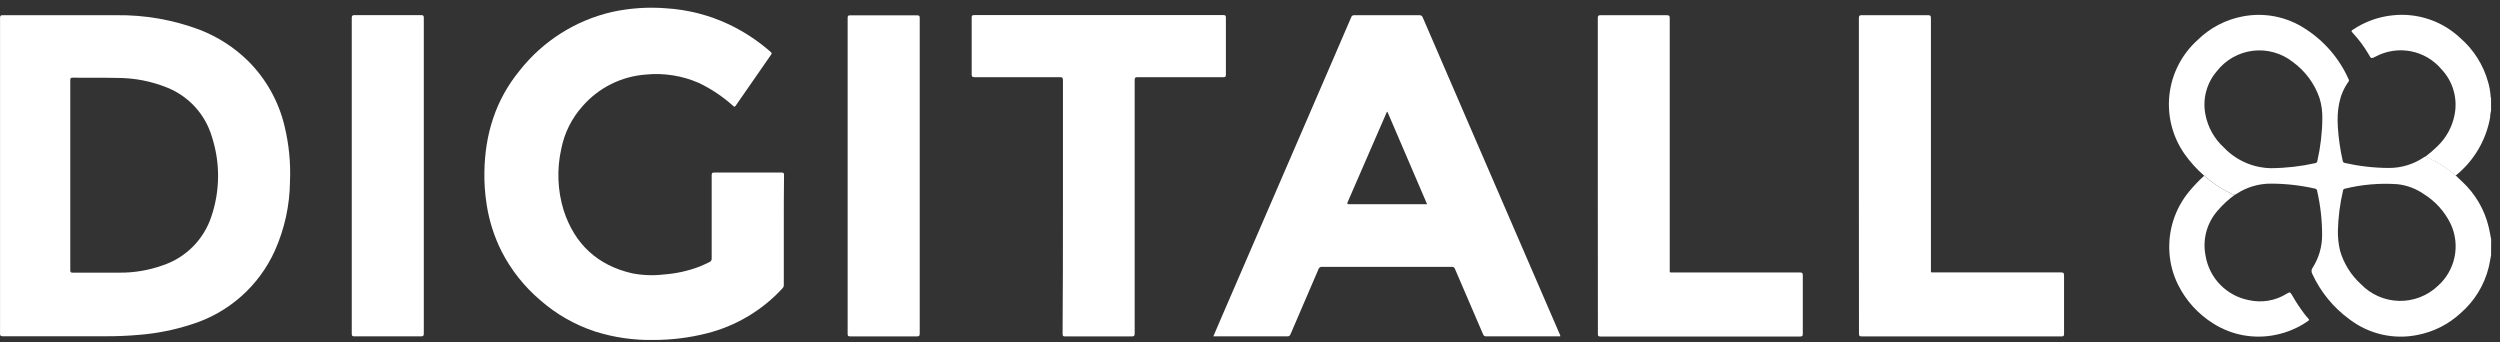 <svg width="190" height="26" viewBox="0 0 190 26" fill="none" xmlns="http://www.w3.org/2000/svg">
<rect x="0" y="0" width="190" height="26" fill="#333333" stroke="none"/>
<g clip-path="url(#clip0_713_11249)">
<path d="M189.321 19.399C189.263 19.701 189.211 20.01 189.143 20.312C188.807 21.671 188.058 22.892 186.998 23.806C186.091 24.643 184.971 25.212 183.761 25.45C182.861 25.638 181.932 25.629 181.036 25.426C180.14 25.223 179.299 24.83 178.568 24.273C177.344 23.384 176.369 22.195 175.736 20.82C175.693 20.747 175.672 20.663 175.677 20.578C175.682 20.492 175.712 20.411 175.764 20.343C176.235 19.603 176.484 18.743 176.481 17.865C176.482 16.733 176.354 15.605 176.1 14.501C176.098 14.461 176.082 14.423 176.055 14.393C176.028 14.364 175.992 14.344 175.953 14.337C174.853 14.086 173.73 13.959 172.603 13.956C171.666 13.95 170.749 14.222 169.967 14.738C169.919 14.768 169.87 14.796 169.819 14.821C168.981 14.455 168.205 13.96 167.52 13.355C166.953 12.863 166.449 12.304 166.016 11.69C165.099 10.374 164.695 8.767 164.88 7.173C165.065 5.58 165.827 4.109 167.022 3.038C167.962 2.112 169.157 1.489 170.454 1.246C172.1 0.929 173.805 1.269 175.204 2.193C176.649 3.118 177.791 4.446 178.489 6.013C178.508 6.041 178.519 6.074 178.519 6.108C178.519 6.142 178.508 6.175 178.489 6.202C177.744 7.232 177.6 8.437 177.676 9.672C177.733 10.525 177.855 11.372 178.043 12.205C178.063 12.305 178.098 12.363 178.201 12.384C179.3 12.632 180.423 12.76 181.551 12.765C182.507 12.769 183.441 12.483 184.231 11.944C184.263 11.925 184.296 11.909 184.331 11.896C185.169 12.253 185.946 12.738 186.634 13.334C186.809 13.499 186.977 13.678 187.152 13.829C188.138 14.753 188.83 15.947 189.143 17.261C189.215 17.57 189.266 17.882 189.328 18.191L189.321 19.399ZM176.498 8.975C176.506 8.458 176.433 7.943 176.282 7.448C175.902 6.345 175.19 5.386 174.243 4.702C173.819 4.369 173.333 4.124 172.813 3.979C172.294 3.834 171.75 3.794 171.215 3.859C170.68 3.925 170.163 4.096 169.693 4.362C169.224 4.628 168.812 4.984 168.481 5.409C168.095 5.856 167.816 6.386 167.666 6.957C167.515 7.527 167.497 8.125 167.612 8.704C167.796 9.669 168.287 10.548 169.013 11.21C169.478 11.699 170.037 12.09 170.656 12.36C171.275 12.63 171.941 12.773 172.616 12.782C173.743 12.773 174.866 12.644 175.966 12.397C176.006 12.392 176.042 12.374 176.069 12.345C176.097 12.316 176.114 12.279 176.117 12.24C176.362 11.168 176.49 10.074 176.498 8.975ZM177.679 17.556C177.673 18.061 177.728 18.565 177.844 19.056C178.129 20.034 178.679 20.914 179.433 21.599C180.191 22.386 181.23 22.841 182.322 22.867C183.414 22.893 184.473 22.487 185.268 21.737C185.919 21.162 186.367 20.392 186.544 19.542C186.722 18.692 186.62 17.808 186.253 17.021C185.798 16.079 185.083 15.287 184.193 14.738C183.596 14.326 182.904 14.071 182.182 13.997C180.849 13.907 179.509 14.022 178.211 14.34C178.175 14.345 178.141 14.361 178.115 14.387C178.09 14.414 178.074 14.448 178.07 14.484C177.835 15.489 177.704 16.515 177.679 17.546V17.556Z" fill="white"/>
<path d="M186.626 13.347C185.938 12.751 185.161 12.266 184.323 11.909C184.654 11.659 184.968 11.388 185.263 11.096C185.916 10.466 186.362 9.651 186.54 8.762C186.67 8.144 186.648 7.504 186.477 6.896C186.307 6.288 185.991 5.731 185.558 5.271C184.962 4.56 184.14 4.075 183.229 3.897C182.318 3.72 181.374 3.861 180.554 4.296C180.211 4.464 180.211 4.478 180.032 4.152C179.678 3.543 179.255 2.977 178.773 2.463C178.69 2.371 178.697 2.336 178.797 2.271C179.693 1.664 180.724 1.286 181.8 1.169C182.736 1.061 183.684 1.159 184.578 1.455C185.472 1.752 186.29 2.24 186.976 2.886C187.997 3.768 188.733 4.932 189.094 6.232C189.197 6.582 189.262 6.942 189.286 7.306C189.286 7.354 189.286 7.406 189.32 7.447V8.415C189.275 8.577 189.252 8.744 189.251 8.913C188.945 10.661 188.011 12.238 186.626 13.347Z" fill="white"/>
<path d="M0.003 13.36C0.003 9.367 0.003 5.373 0.003 1.378C0.003 1.196 0.045 1.151 0.23 1.155C3.106 1.155 5.982 1.155 8.859 1.155C11.016 1.128 13.159 1.504 15.178 2.263C16.554 2.795 17.808 3.604 18.86 4.638C20.225 6 21.183 7.715 21.627 9.591C21.961 10.968 22.099 12.384 22.039 13.799C22.019 15.607 21.629 17.392 20.892 19.044C20.295 20.37 19.424 21.556 18.335 22.521C17.246 23.487 15.966 24.211 14.577 24.645C13.279 25.07 11.936 25.34 10.575 25.448C9.721 25.524 8.866 25.559 8.007 25.555H0.209C0.045 25.555 0.003 25.52 0.003 25.352C0.008 21.357 0.008 17.36 0.003 13.36ZM5.341 13.325C5.341 15.733 5.341 18.135 5.341 20.533C5.341 20.681 5.375 20.722 5.523 20.722C6.717 20.722 7.908 20.722 9.102 20.722C10.193 20.729 11.276 20.547 12.305 20.187C13.181 19.906 13.978 19.421 14.631 18.774C15.284 18.126 15.775 17.333 16.063 16.459C16.731 14.491 16.744 12.36 16.101 10.384C15.853 9.551 15.422 8.784 14.838 8.141C14.254 7.497 13.532 6.994 12.727 6.667C11.518 6.175 10.225 5.923 8.92 5.922C7.791 5.895 6.662 5.922 5.533 5.902C5.368 5.902 5.341 5.95 5.341 6.101C5.343 8.51 5.343 10.918 5.341 13.325Z" fill="white"/>
<path d="M92.207 25.576C92.43 25.058 92.643 24.547 92.859 24.059C95.529 17.881 98.201 11.703 100.874 5.525C101.482 4.122 102.089 2.717 102.693 1.31C102.707 1.26 102.739 1.217 102.782 1.189C102.826 1.161 102.878 1.149 102.929 1.156C104.582 1.156 106.235 1.156 107.889 1.156C108.047 1.156 108.092 1.238 108.14 1.351L111.816 9.86L118.529 25.377C118.566 25.432 118.585 25.497 118.584 25.563H112.972C112.912 25.571 112.851 25.557 112.801 25.523C112.751 25.488 112.715 25.436 112.701 25.377C111.997 23.73 111.284 22.086 110.577 20.438C110.563 20.388 110.532 20.345 110.489 20.316C110.446 20.287 110.394 20.274 110.343 20.28H100.462C100.404 20.274 100.347 20.289 100.3 20.322C100.253 20.355 100.219 20.403 100.204 20.459C99.501 22.103 98.79 23.744 98.087 25.384C98.071 25.443 98.034 25.493 97.984 25.526C97.933 25.559 97.872 25.572 97.812 25.563H92.207V25.576ZM105.442 8.491C105.377 8.518 105.373 8.576 105.353 8.618C104.378 10.86 103.403 13.102 102.428 15.345C102.37 15.482 102.377 15.52 102.545 15.52C104.464 15.52 106.379 15.52 108.298 15.52H108.459L105.442 8.491Z" fill="white"/>
<path d="M59.569 17.479C59.569 18.852 59.569 20.253 59.569 21.639C59.574 21.688 59.567 21.737 59.55 21.784C59.534 21.83 59.508 21.872 59.473 21.907C57.926 23.591 55.919 24.784 53.7 25.339C52.381 25.671 51.025 25.838 49.664 25.837C48.164 25.864 46.67 25.649 45.24 25.198C43.691 24.692 42.261 23.874 41.039 22.796C39.838 21.772 38.849 20.523 38.128 19.12C37.568 18.009 37.185 16.817 36.992 15.588C36.857 14.75 36.798 13.901 36.814 13.052C36.862 10.199 37.661 7.605 39.484 5.374C41.246 3.131 43.721 1.557 46.499 0.912C47.851 0.615 49.239 0.52 50.618 0.63C52.265 0.73 53.878 1.141 55.372 1.842C56.534 2.392 57.613 3.102 58.578 3.953C58.653 4.021 58.67 4.063 58.608 4.148L55.907 8.041C55.815 8.178 55.77 8.078 55.712 8.041C54.929 7.338 54.049 6.75 53.1 6.297C51.841 5.75 50.464 5.532 49.098 5.665C47.236 5.798 45.502 6.662 44.275 8.068C43.448 8.99 42.887 10.119 42.652 11.335C42.309 12.879 42.374 14.486 42.841 15.996C43.675 18.554 45.411 20.17 48.051 20.774C48.852 20.929 49.672 20.956 50.481 20.857C51.397 20.79 52.299 20.59 53.158 20.263C53.416 20.16 53.663 20.04 53.913 19.92C53.97 19.898 54.017 19.858 54.049 19.807C54.081 19.755 54.094 19.695 54.088 19.635C54.088 17.531 54.088 15.427 54.088 13.323C54.088 13.165 54.112 13.11 54.287 13.114C56.003 13.114 57.696 13.114 59.398 13.114C59.545 13.114 59.587 13.148 59.587 13.295C59.566 14.696 59.569 16.089 59.569 17.479Z" fill="white"/>
<path d="M80.784 15.73C80.784 12.526 80.784 9.314 80.784 6.092C80.784 5.91 80.737 5.865 80.555 5.865C78.392 5.865 76.227 5.865 74.064 5.865C73.886 5.865 73.848 5.814 73.848 5.649C73.848 4.21 73.848 2.773 73.848 1.338C73.848 1.198 73.875 1.146 74.033 1.146H92.983C93.137 1.146 93.168 1.194 93.168 1.338C93.168 2.787 93.168 4.235 93.168 5.683C93.168 5.845 93.11 5.865 92.972 5.865C90.803 5.865 88.634 5.865 86.451 5.865C86.28 5.865 86.235 5.907 86.235 6.082C86.235 12.489 86.235 18.908 86.235 25.34C86.235 25.522 86.194 25.567 86.008 25.567C84.323 25.567 82.638 25.567 80.956 25.567C80.802 25.567 80.757 25.536 80.757 25.374C80.778 22.16 80.787 18.945 80.784 15.73Z" fill="white"/>
<path d="M141.275 13.362C141.275 9.367 141.275 5.373 141.275 1.38C141.275 1.194 141.323 1.15 141.505 1.153C143.176 1.153 144.847 1.153 146.52 1.153C146.702 1.153 146.75 1.194 146.75 1.38C146.75 7.736 146.75 14.093 146.75 20.45C146.75 20.738 146.715 20.703 147 20.703C150.204 20.703 153.415 20.703 156.635 20.703C156.813 20.703 156.868 20.741 156.868 20.93C156.868 22.408 156.868 23.889 156.868 25.371C156.868 25.526 156.834 25.567 156.672 25.567C151.613 25.567 146.553 25.567 141.492 25.567C141.306 25.567 141.282 25.505 141.282 25.344C141.282 21.349 141.28 17.355 141.275 13.362Z" fill="white"/>
<path d="M121.433 13.348C121.433 9.358 121.433 5.364 121.433 1.366C121.433 1.188 121.484 1.154 121.653 1.157C123.33 1.157 125.008 1.157 126.688 1.157C126.866 1.157 126.9 1.212 126.9 1.377C126.9 7.74 126.9 14.104 126.9 20.467C126.9 20.724 126.856 20.707 127.141 20.707C130.36 20.707 133.578 20.707 136.796 20.707C136.964 20.707 137.015 20.745 137.012 20.923C137.012 22.401 137.012 23.882 137.012 25.365C137.012 25.519 136.988 25.574 136.813 25.574C131.754 25.574 126.693 25.574 121.632 25.574C121.474 25.574 121.436 25.536 121.44 25.378C121.437 21.367 121.435 17.357 121.433 13.348Z" fill="white"/>
<path d="M69.899 13.374C69.899 17.364 69.899 21.357 69.899 25.352C69.899 25.527 69.851 25.569 69.683 25.565C67.99 25.565 66.302 25.565 64.61 25.565C64.462 25.565 64.421 25.531 64.421 25.38C64.421 17.371 64.421 9.362 64.421 1.354C64.421 1.206 64.459 1.165 64.61 1.165C66.308 1.165 68.004 1.165 69.7 1.165C69.861 1.165 69.899 1.21 69.899 1.364C69.894 5.362 69.894 9.365 69.899 13.374Z" fill="white"/>
<path d="M32.209 13.368C32.209 17.363 32.209 21.359 32.209 25.354C32.209 25.532 32.157 25.563 31.989 25.563C30.307 25.563 28.622 25.563 26.936 25.563C26.765 25.563 26.734 25.515 26.734 25.354C26.734 17.345 26.734 9.349 26.734 1.366C26.734 1.191 26.779 1.149 26.95 1.149C28.637 1.149 30.322 1.149 32.006 1.149C32.181 1.149 32.209 1.204 32.209 1.362C32.209 5.367 32.209 9.369 32.209 13.368Z" fill="white"/>
<path d="M167.519 13.356C168.205 13.961 168.981 14.455 169.819 14.821C169.353 15.164 168.926 15.559 168.549 15.998C168.14 16.46 167.843 17.01 167.682 17.606C167.521 18.201 167.501 18.826 167.622 19.431C167.759 20.265 168.15 21.037 168.74 21.642C169.331 22.247 170.093 22.655 170.924 22.812C171.891 23.029 172.904 22.862 173.749 22.345C174.048 22.173 174.041 22.173 174.216 22.462C174.486 22.939 174.787 23.397 175.118 23.834C175.218 23.958 175.311 24.085 175.421 24.198C175.53 24.311 175.493 24.342 175.39 24.411C174.666 24.911 173.849 25.262 172.987 25.441C171.341 25.794 169.623 25.486 168.202 24.583C167.063 23.872 166.143 22.86 165.542 21.658C165.158 20.892 164.932 20.056 164.877 19.201C164.763 17.519 165.297 15.857 166.37 14.557C166.725 14.131 167.109 13.729 167.519 13.356Z" fill="white"/>
</g>
<defs>
<clipPath id="clip0_713_11249">
<rect width="189.321" height="25.231" fill="white" transform="translate(0 0.601)"/>
</clipPath>
</defs>
</svg>
